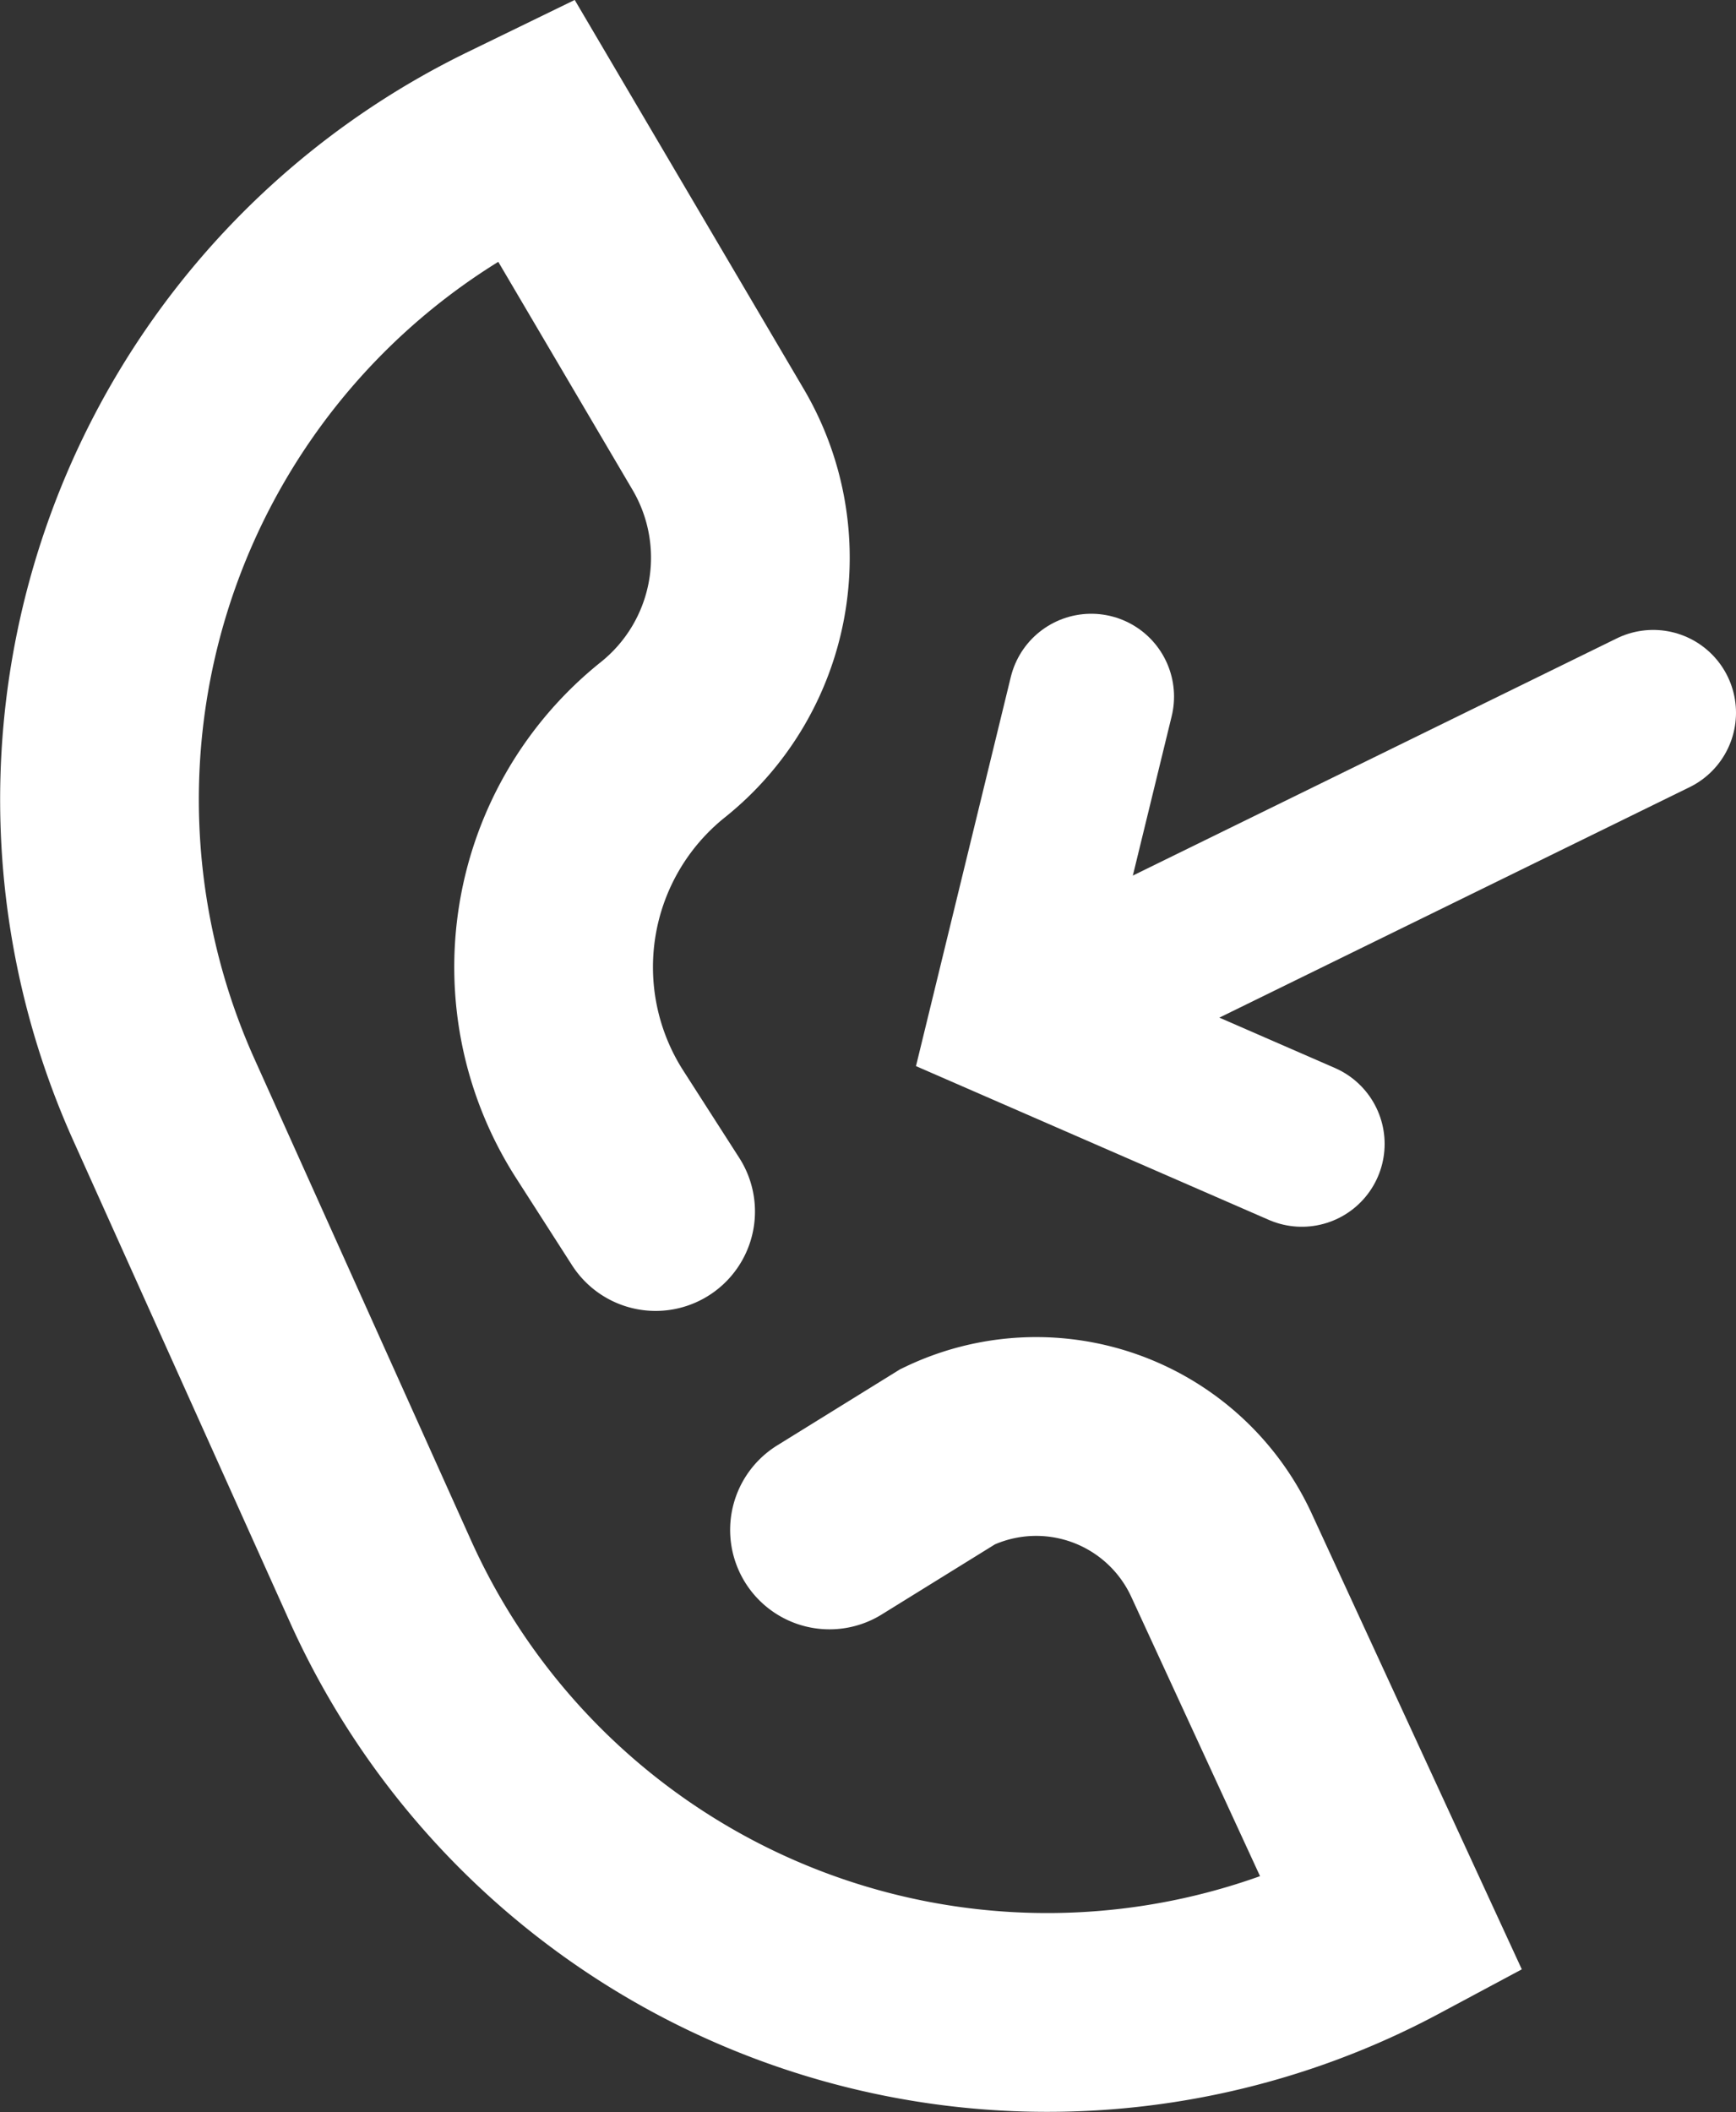 <svg xmlns="http://www.w3.org/2000/svg" viewBox="0 0 52.42 63.744"><rect x="0" y="0" width="52.42" height="63.744" fill="#333333" stroke="none"/><defs><style>.cls-1,.cls-2{fill:none;stroke:#fff;stroke-linecap:round;stroke-miterlimit:10;}.cls-1{stroke-width:5px;}.cls-2{stroke-width:6px;}</style></defs><g id="Слой_2" data-name="Слой 2"><g id="Layer_1" data-name="Layer 1"><polyline class="cls-1" points="32.951 21.024 30.586 30.725 39.31 34.525"/><line class="cls-1" x1="49.92" y1="21.512" x2="32.375" y2="30.107"/><path class="cls-2" d="M19.797,36.565l-1.688-2.63a8.787,8.787,0,0,1,1.908-11.61h0a7.033,7.033,0,0,0,1.668-9.062l-5.51-9.355-.736.358A22.085,22.085,0,0,0,4.95,33.195l6.535,14.521a22.085,22.085,0,0,0,30.559,10.41h0l-5.161-11.19a6.161,6.161,0,0,0-8.261-2.974l-3.575,2.213"/></g></g></svg>